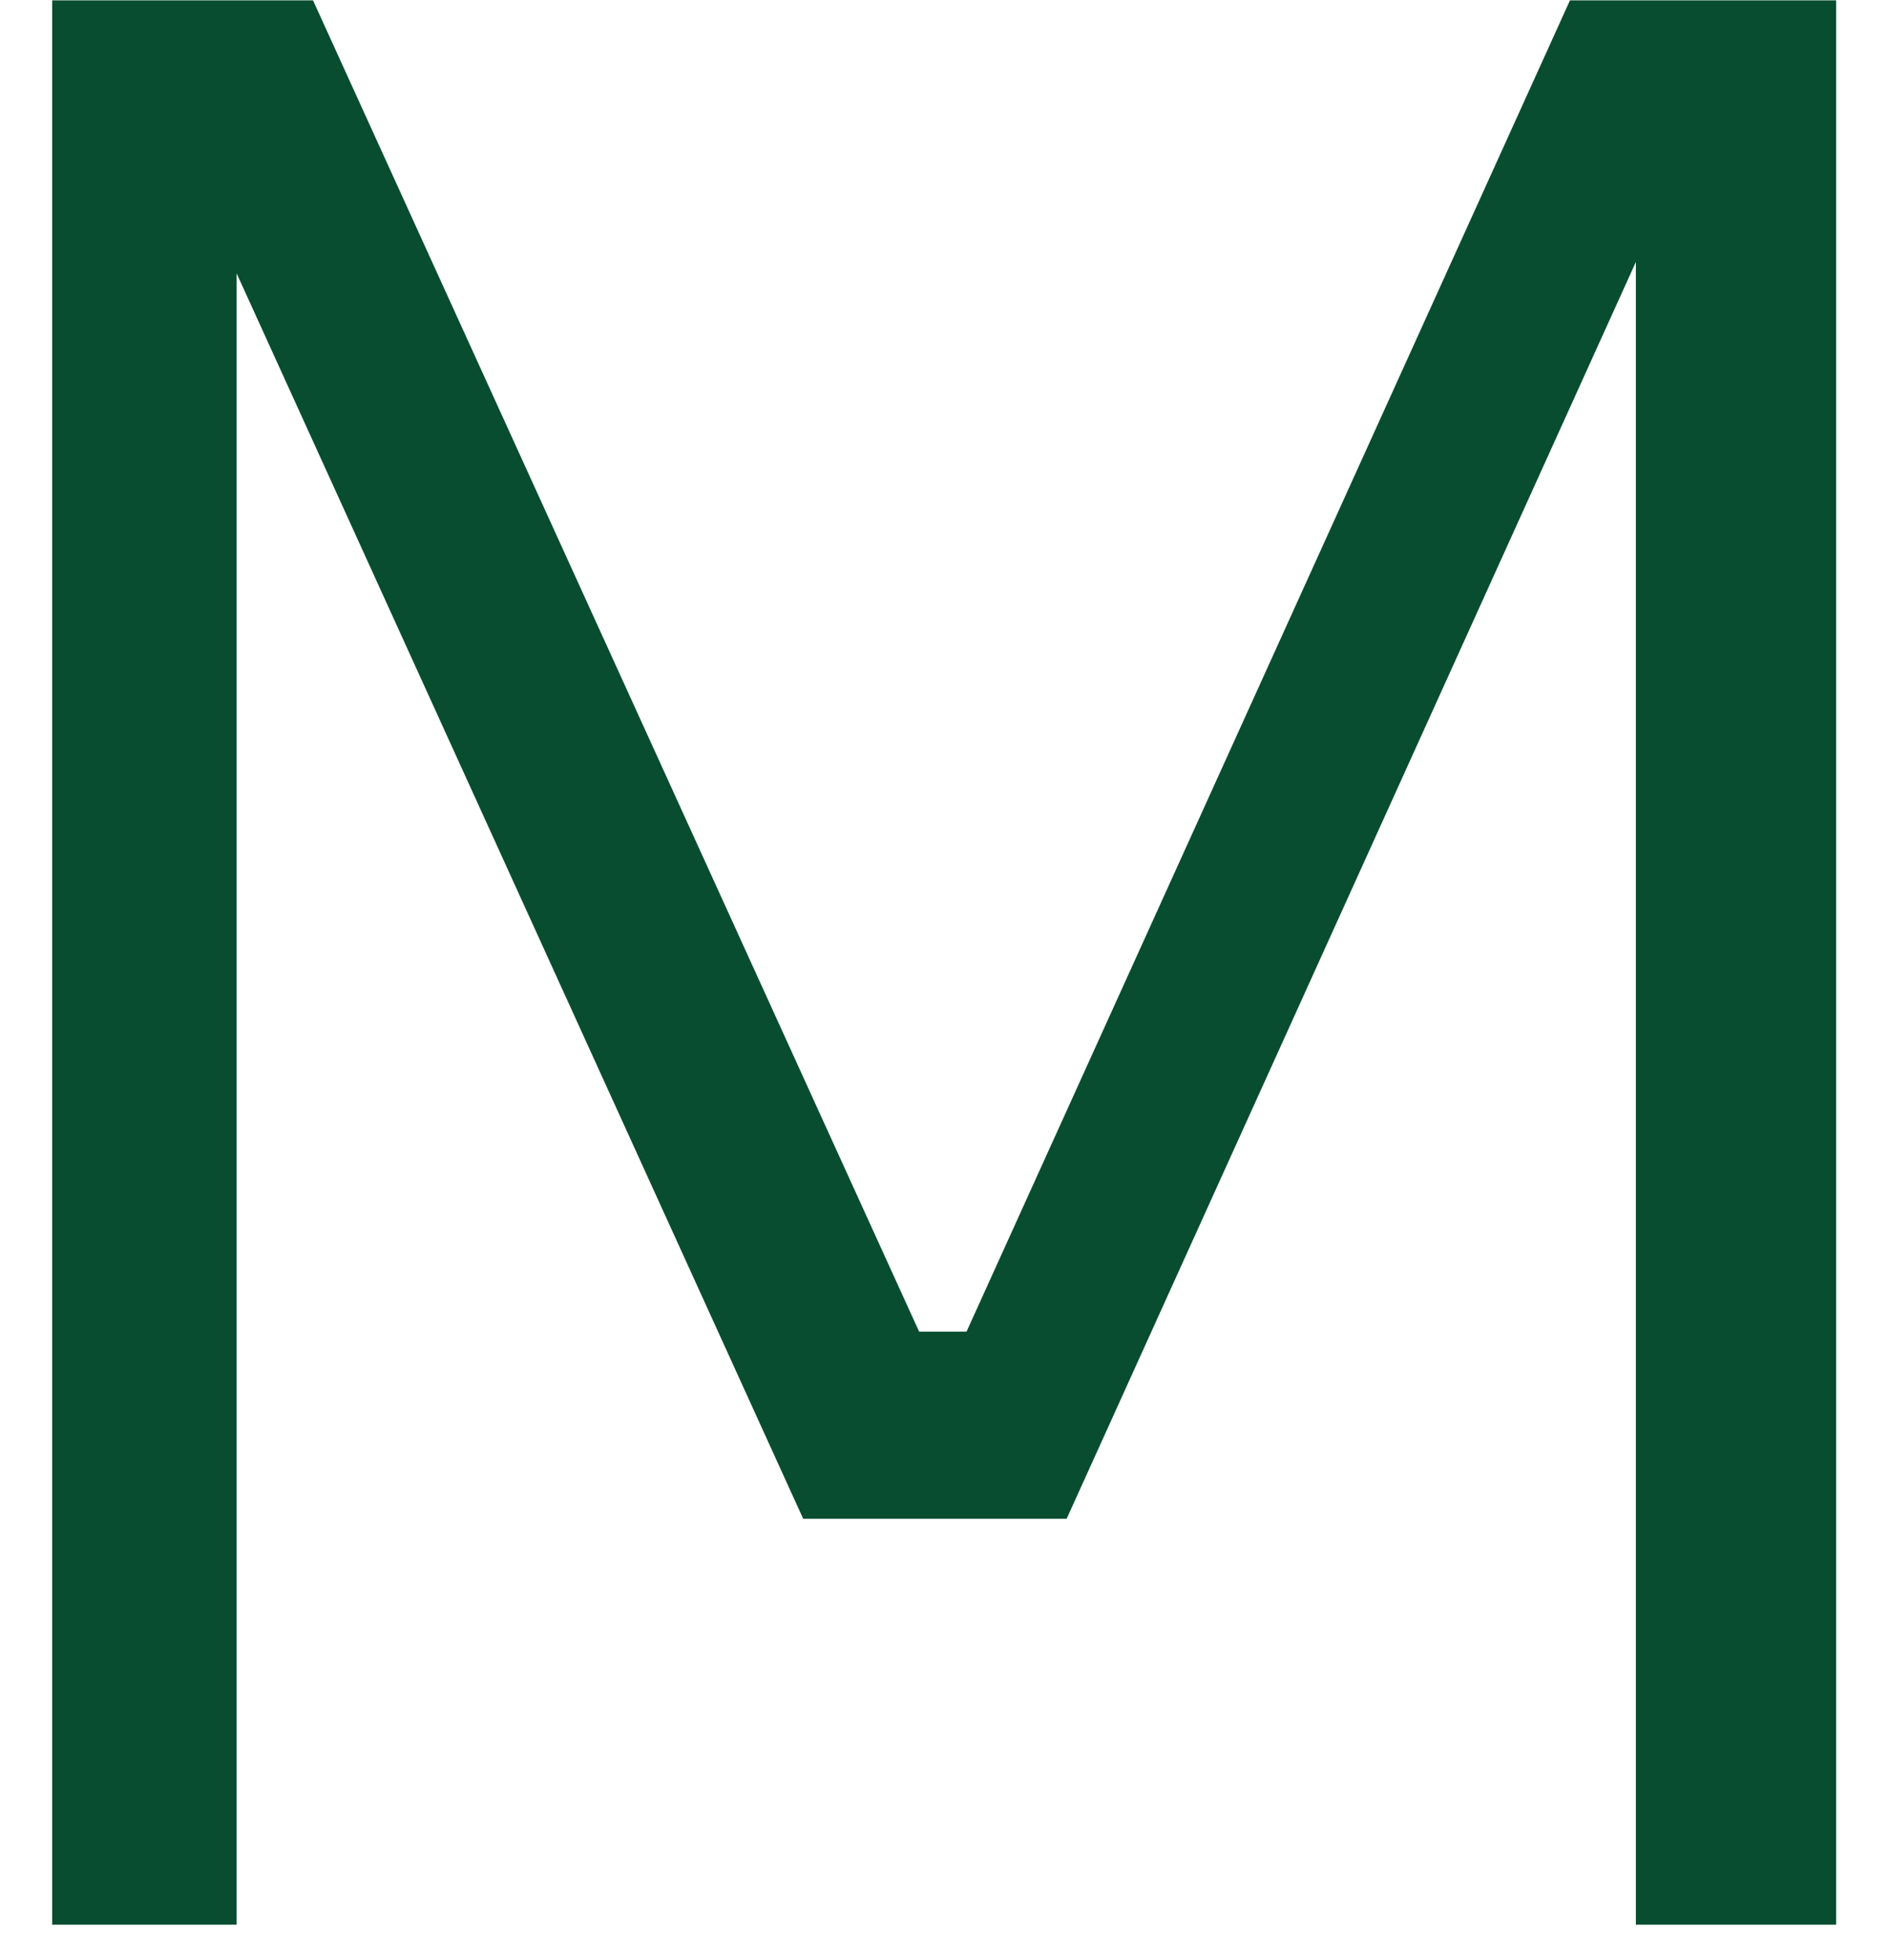 <svg width="27" height="28" viewBox="0 0 27 28" fill="none" xmlns="http://www.w3.org/2000/svg">
<path d="M0.746 27.5V0.005H4.474L13.137 19.026H13.815L22.44 0.005H26.244V27.5H23.382V3.207L23.608 3.244L15.246 21.7H11.48L3.081 3.244L3.382 3.207V27.5H0.746Z" fill="#094D30"/>
</svg>
